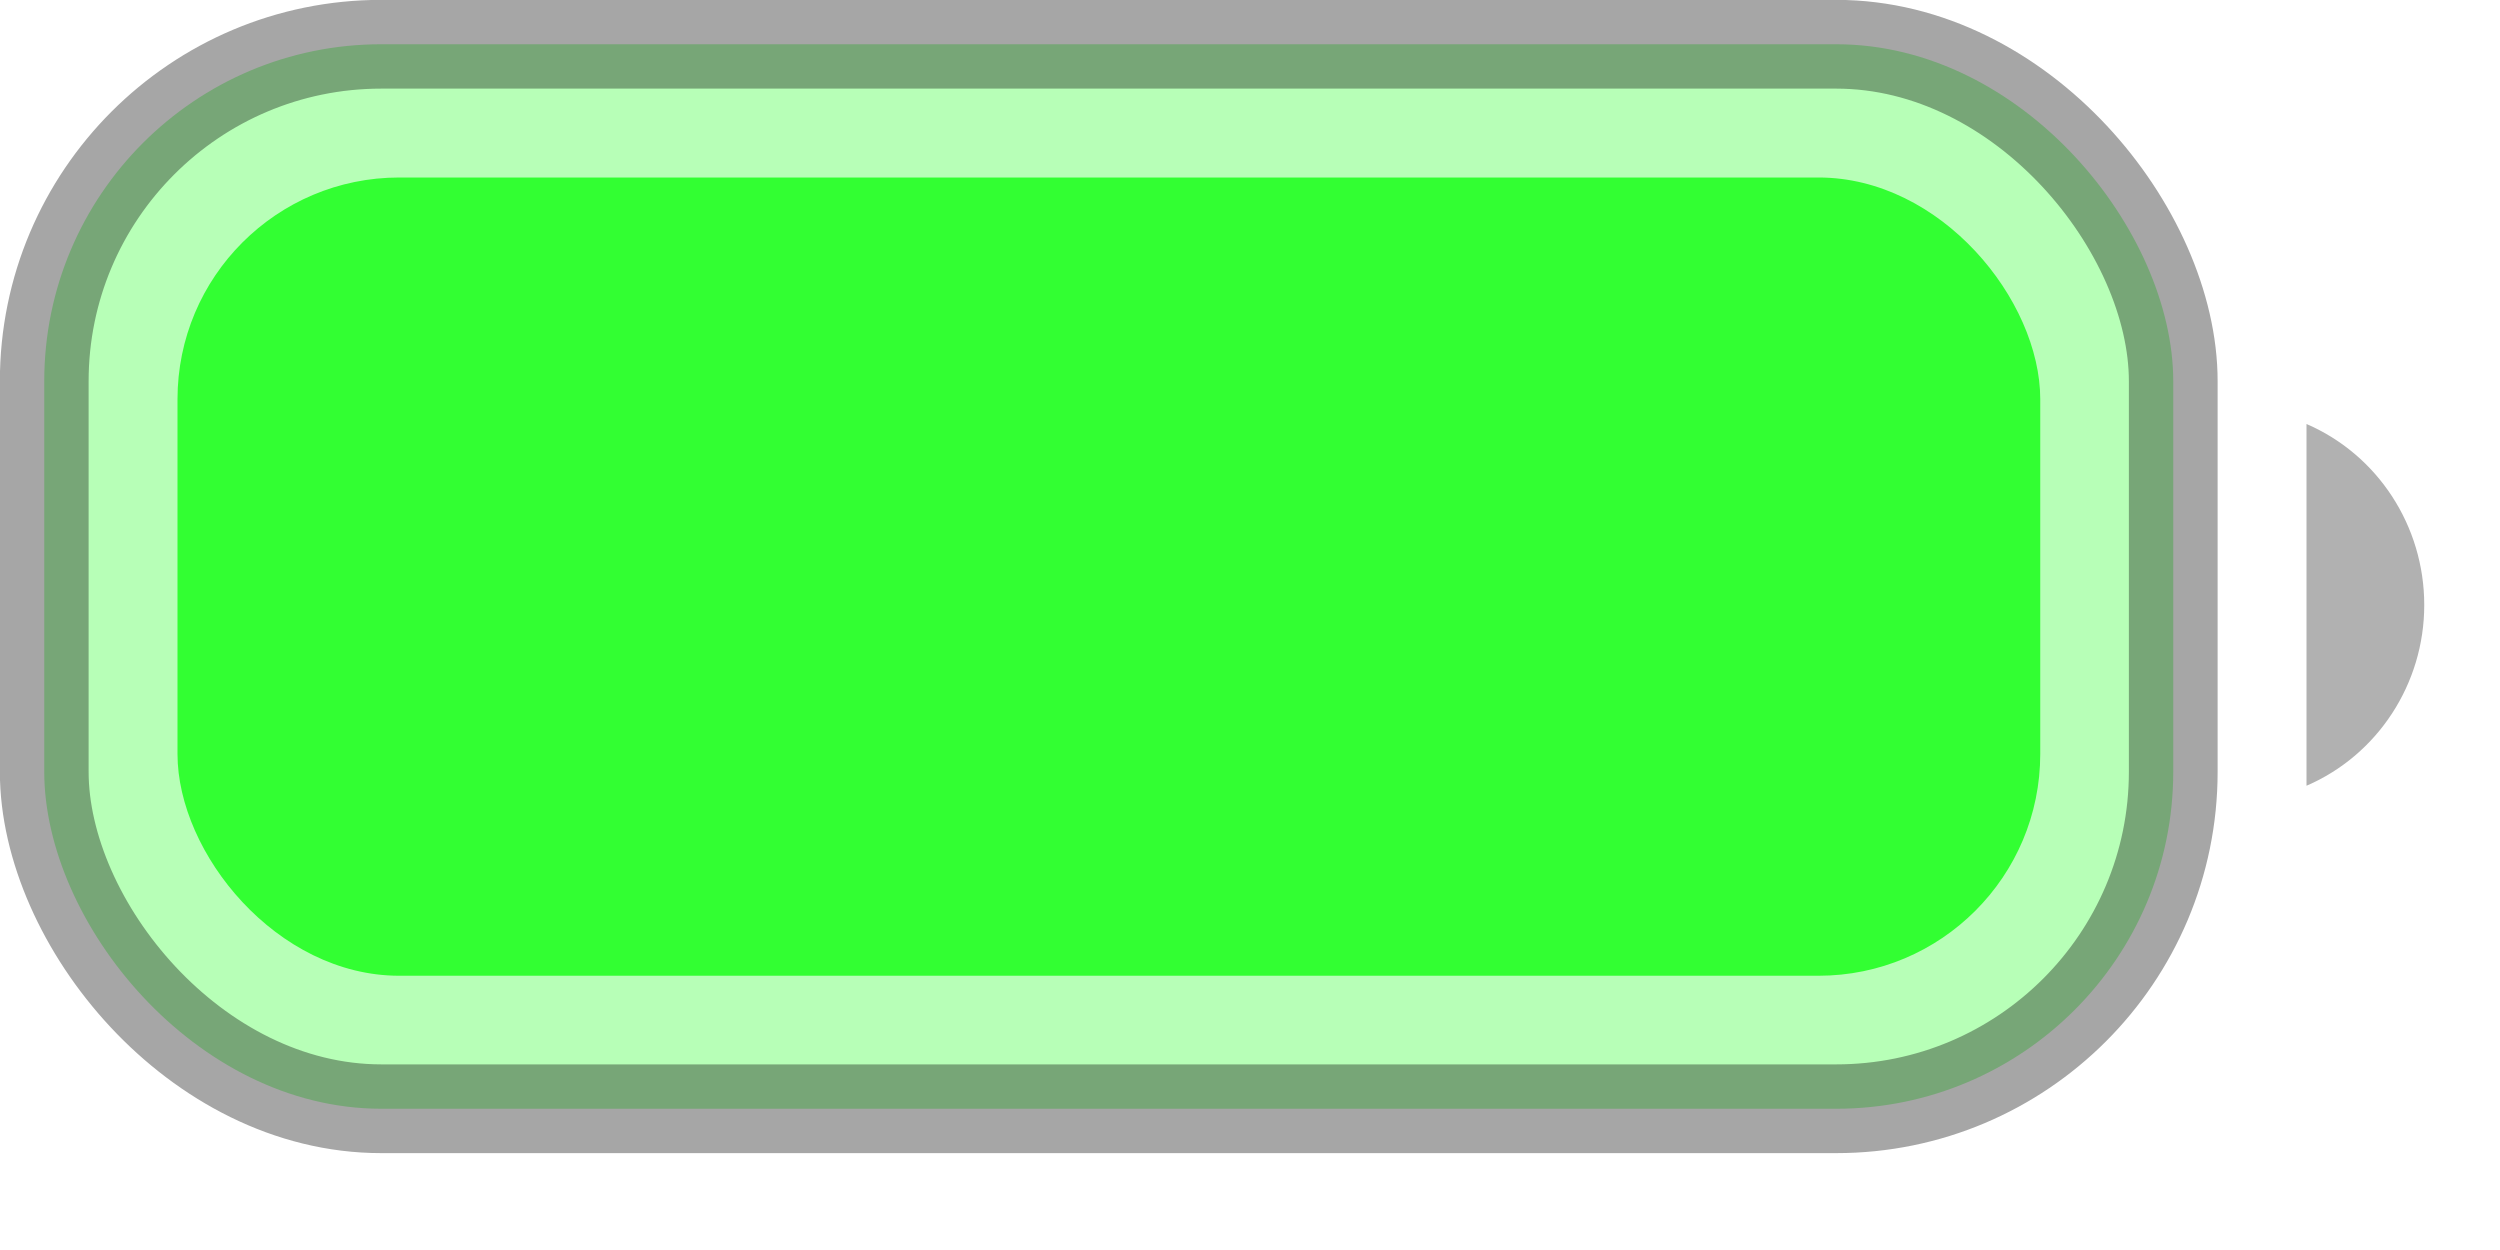 <?xml version="1.0" encoding="utf-8"?>
<svg xmlns="http://www.w3.org/2000/svg" fill="none" height="100%" overflow="visible" preserveAspectRatio="none" style="display: block;" viewBox="0 0 10 5" width="100%">
<g id="Battery">
<rect fill="#32FF32" height="4.258" id="Border" opacity="0.35" rx="1.348" stroke="black" stroke-width="0.355" width="8.516" x="0.177" y="0.177"/>
<path d="M9.226 1.696V3.143C9.511 3.02 9.697 2.735 9.697 2.42C9.697 2.104 9.511 1.819 9.226 1.696" fill="#3C3C3C" id="Cap" opacity="0.4"/>
<rect fill="#32FF32" height="3.193" id="Capacity" rx="0.887" width="7.451" x="0.71" y="0.71"/>
</g>
</svg>